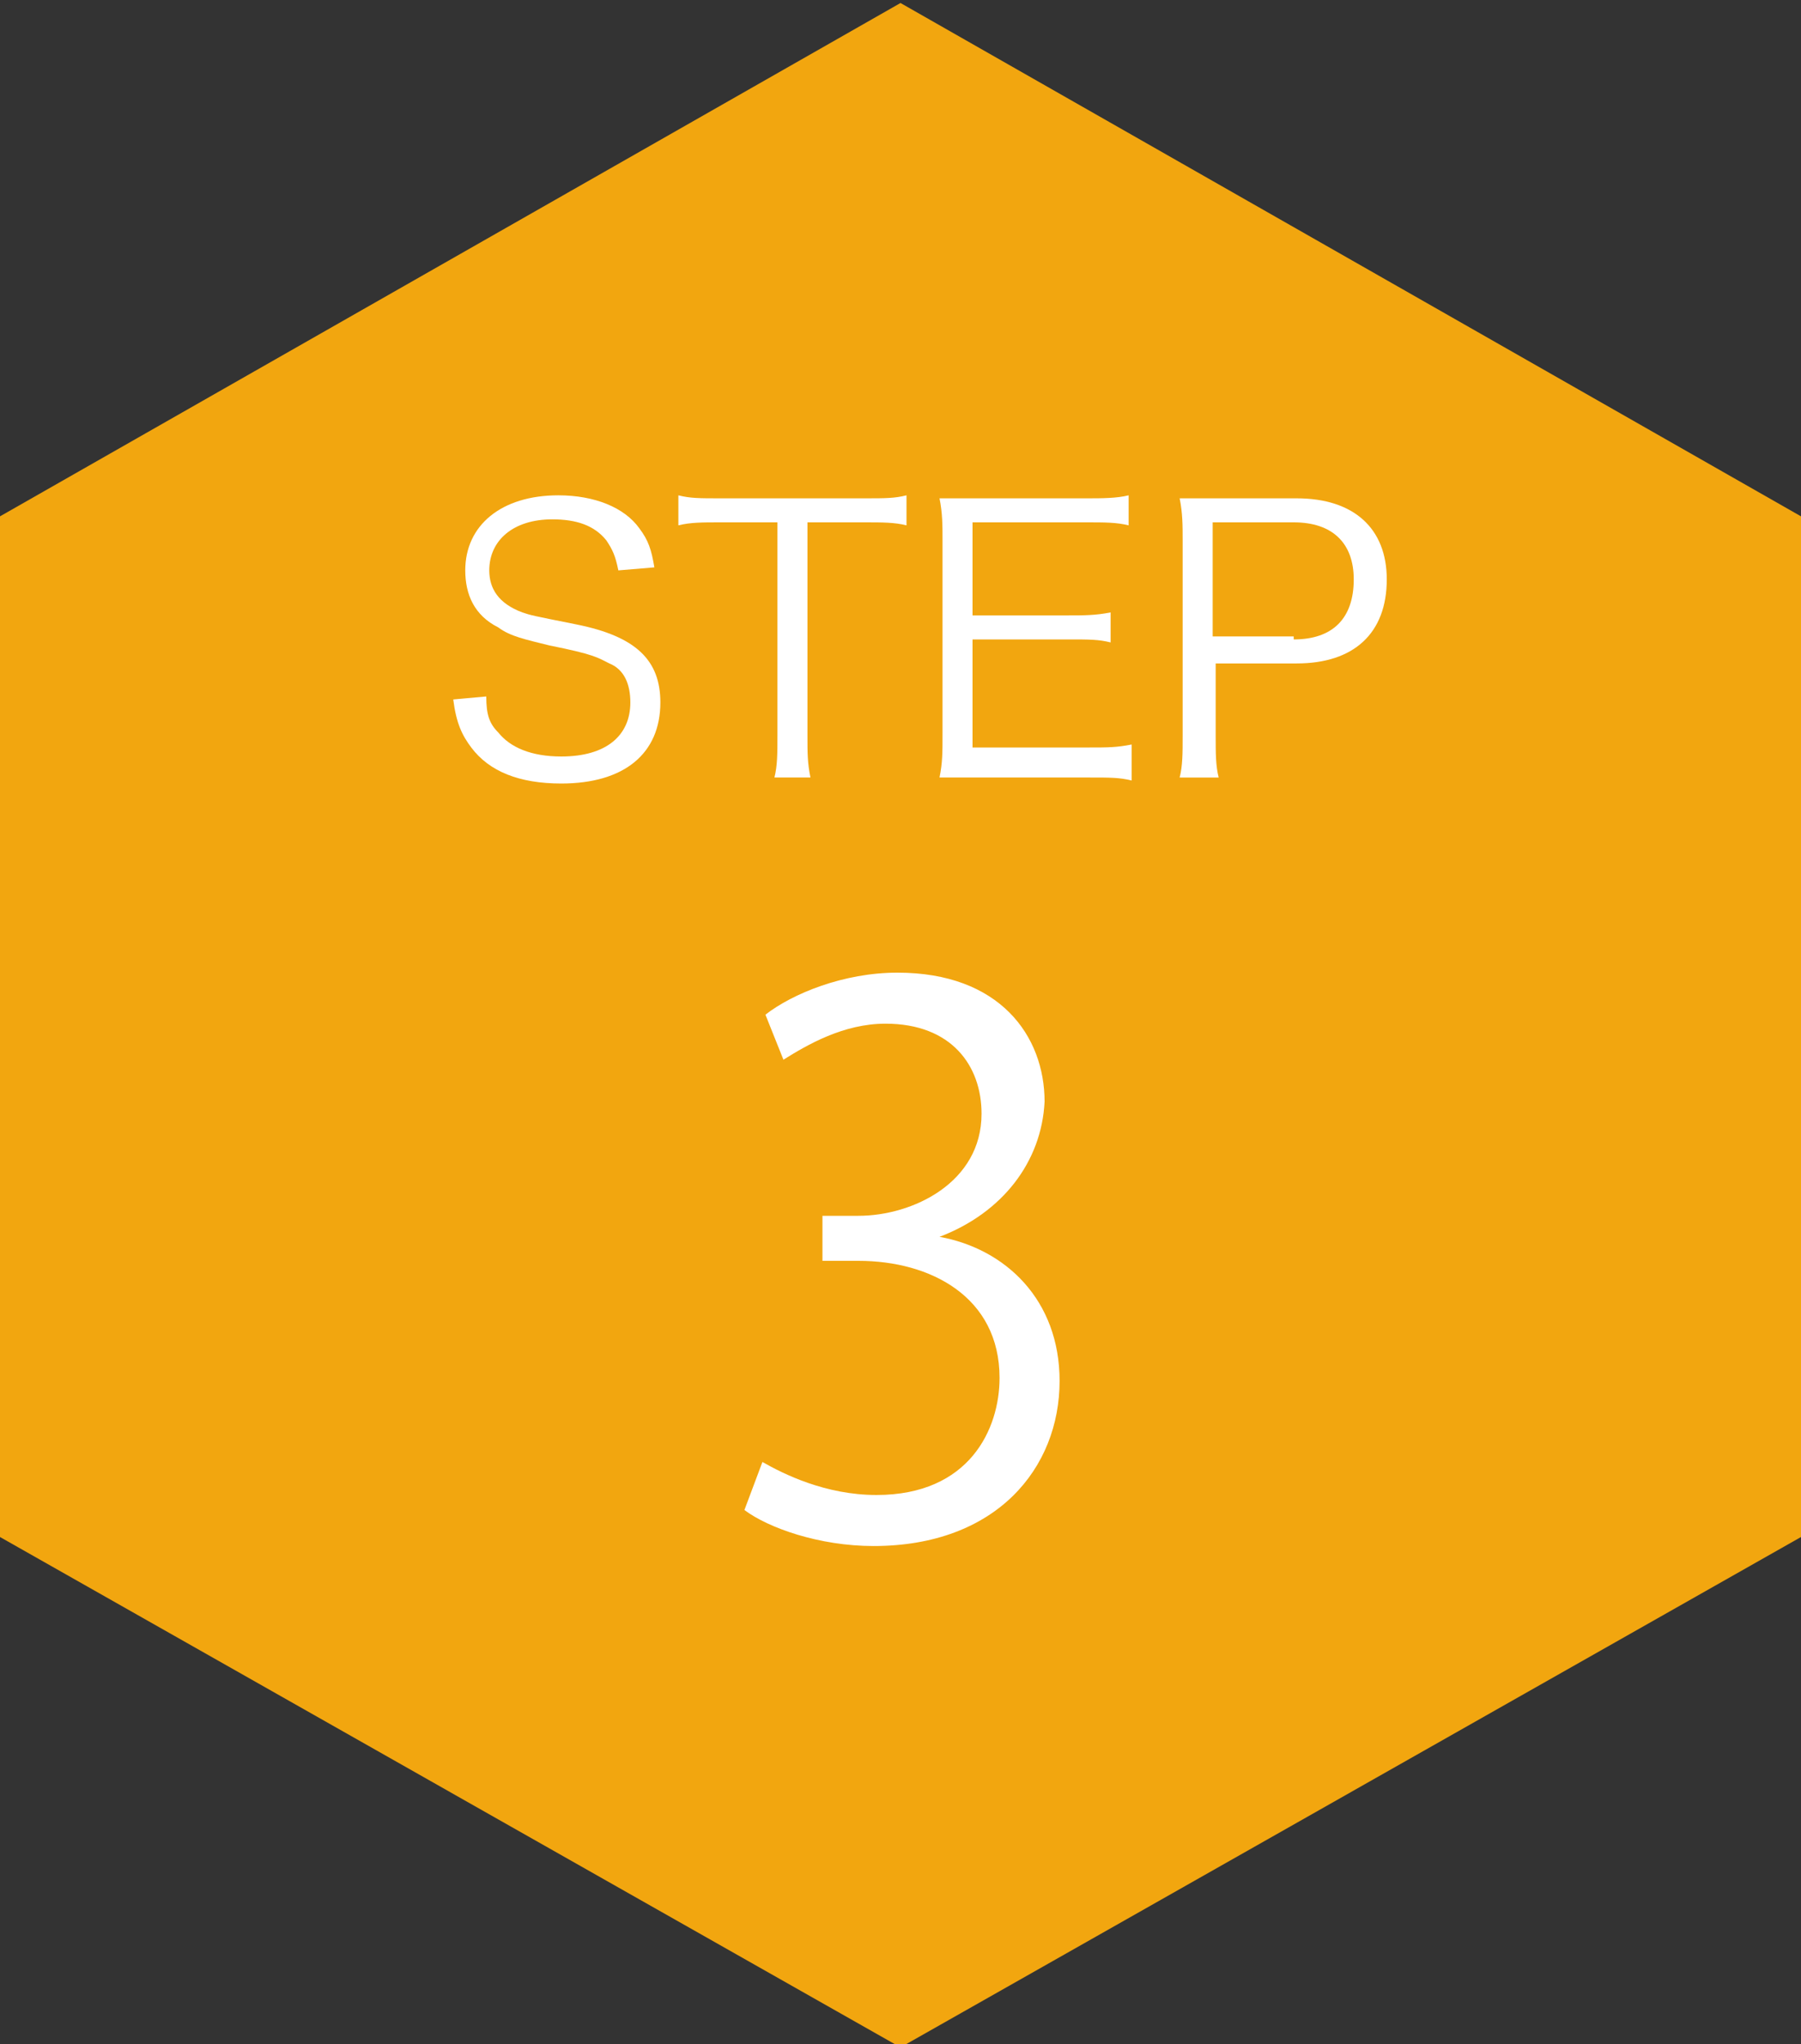 <?xml version="1.0" encoding="utf-8"?>
<!-- Generator: Adobe Illustrator 19.2.1, SVG Export Plug-In . SVG Version: 6.00 Build 0)  -->
<svg version="1.1" id="レイヤー_1" xmlns="http://www.w3.org/2000/svg" xmlns:xlink="http://www.w3.org/1999/xlink" x="0px"
	 y="0px" width="60px" height="68.1px" viewBox="0 0 60 68.1" enable-background="new 0 0 60 68.1" xml:space="preserve">
<rect x="0" y="0" width="60" height="68.1" fill="#333333" stroke="none"/>
<polygon fill="#F2A60F" points="0,17.2 30,0.1 60,17.2 60,51.2 30,68.2 0,51.2 "/>
<g>
	<path fill="#FFFFFF" d="M20.6,19c-0.1-0.5-0.2-0.7-0.4-1c-0.4-0.5-1-0.7-1.8-0.7c-1.3,0-2.1,0.7-2.1,1.7c0,0.6,0.3,1.1,1.1,1.4
		c0.3,0.1,0.3,0.1,1.8,0.4c2,0.4,2.8,1.2,2.8,2.6c0,1.7-1.2,2.7-3.3,2.7c-1.4,0-2.4-0.4-3-1.2c-0.3-0.4-0.5-0.8-0.6-1.6l1.1-0.1
		c0,0.6,0.1,0.9,0.4,1.2c0.4,0.5,1.1,0.8,2.1,0.8c1.5,0,2.3-0.7,2.3-1.8c0-0.6-0.2-1.1-0.7-1.3c-0.4-0.2-0.5-0.3-2-0.6
		c-0.8-0.2-1.3-0.3-1.7-0.6c-0.8-0.4-1.1-1.1-1.1-1.9c0-1.5,1.2-2.5,3.1-2.5c1.2,0,2.2,0.4,2.7,1.1c0.3,0.4,0.4,0.7,0.5,1.3L20.6,19
		z"/>
	<path fill="#FFFFFF" d="M26.9,24.5c0,0.6,0,0.9,0.1,1.4h-1.2c0.1-0.4,0.1-0.8,0.1-1.4v-7.1H24c-0.6,0-1,0-1.4,0.1v-1
		c0.4,0.1,0.7,0.1,1.4,0.1h4.8c0.7,0,1,0,1.4-0.1v1c-0.4-0.1-0.8-0.1-1.4-0.1h-1.9V24.5z"/>
	<path fill="#FFFFFF" d="M37.7,26c-0.4-0.1-0.7-0.1-1.4-0.1h-3.6c-0.6,0-0.9,0-1.4,0c0.1-0.5,0.1-0.8,0.1-1.5V18
		c0-0.5,0-0.9-0.1-1.4c0.4,0,0.8,0,1.4,0h3.5c0.5,0,1,0,1.4-0.1v1c-0.4-0.1-0.8-0.1-1.4-0.1h-3.8v3.1h3.2c0.5,0,0.9,0,1.4-0.1v1
		c-0.4-0.1-0.7-0.1-1.4-0.1h-3.2v3.6h3.9c0.6,0,0.9,0,1.4-0.1C37.7,24.8,37.7,26,37.7,26z"/>
	<path fill="#FFFFFF" d="M39.3,25.9c0.1-0.4,0.1-0.8,0.1-1.4V18c0-0.5,0-0.9-0.1-1.4c0.4,0,0.8,0,1.4,0h2.5c1.9,0,3,1,3,2.7
		c0,1.8-1.1,2.8-3,2.8h-2.7v2.4c0,0.6,0,1,0.1,1.4H39.3z M43.1,21.3c1.3,0,2-0.7,2-2c0-1.2-0.7-1.9-2-1.9h-2.7v3.8h2.7V21.3z"/>
	<path fill="#FFFFFF" d="M31.3,41.2c2.2,0.4,4,2.1,4,4.8c0,2.9-2.1,5.5-6.2,5.5c-1.8,0-3.5-0.6-4.3-1.2l0.6-1.6
		c0.7,0.4,2.1,1.1,3.8,1.1c3.1,0,4.1-2.2,4.1-3.9c0-2.7-2.3-3.9-4.7-3.9h-1.2v-1.5h1.2c1.8,0,4.1-1.1,4.1-3.4c0-1.6-1-3-3.2-3
		c-1.4,0-2.6,0.7-3.4,1.2l-0.6-1.5c0.9-0.7,2.6-1.4,4.4-1.4c3.4,0,4.9,2.1,4.9,4.3C34.7,38.7,33.4,40.4,31.3,41.2L31.3,41.2z"/>
</g>
</svg>
